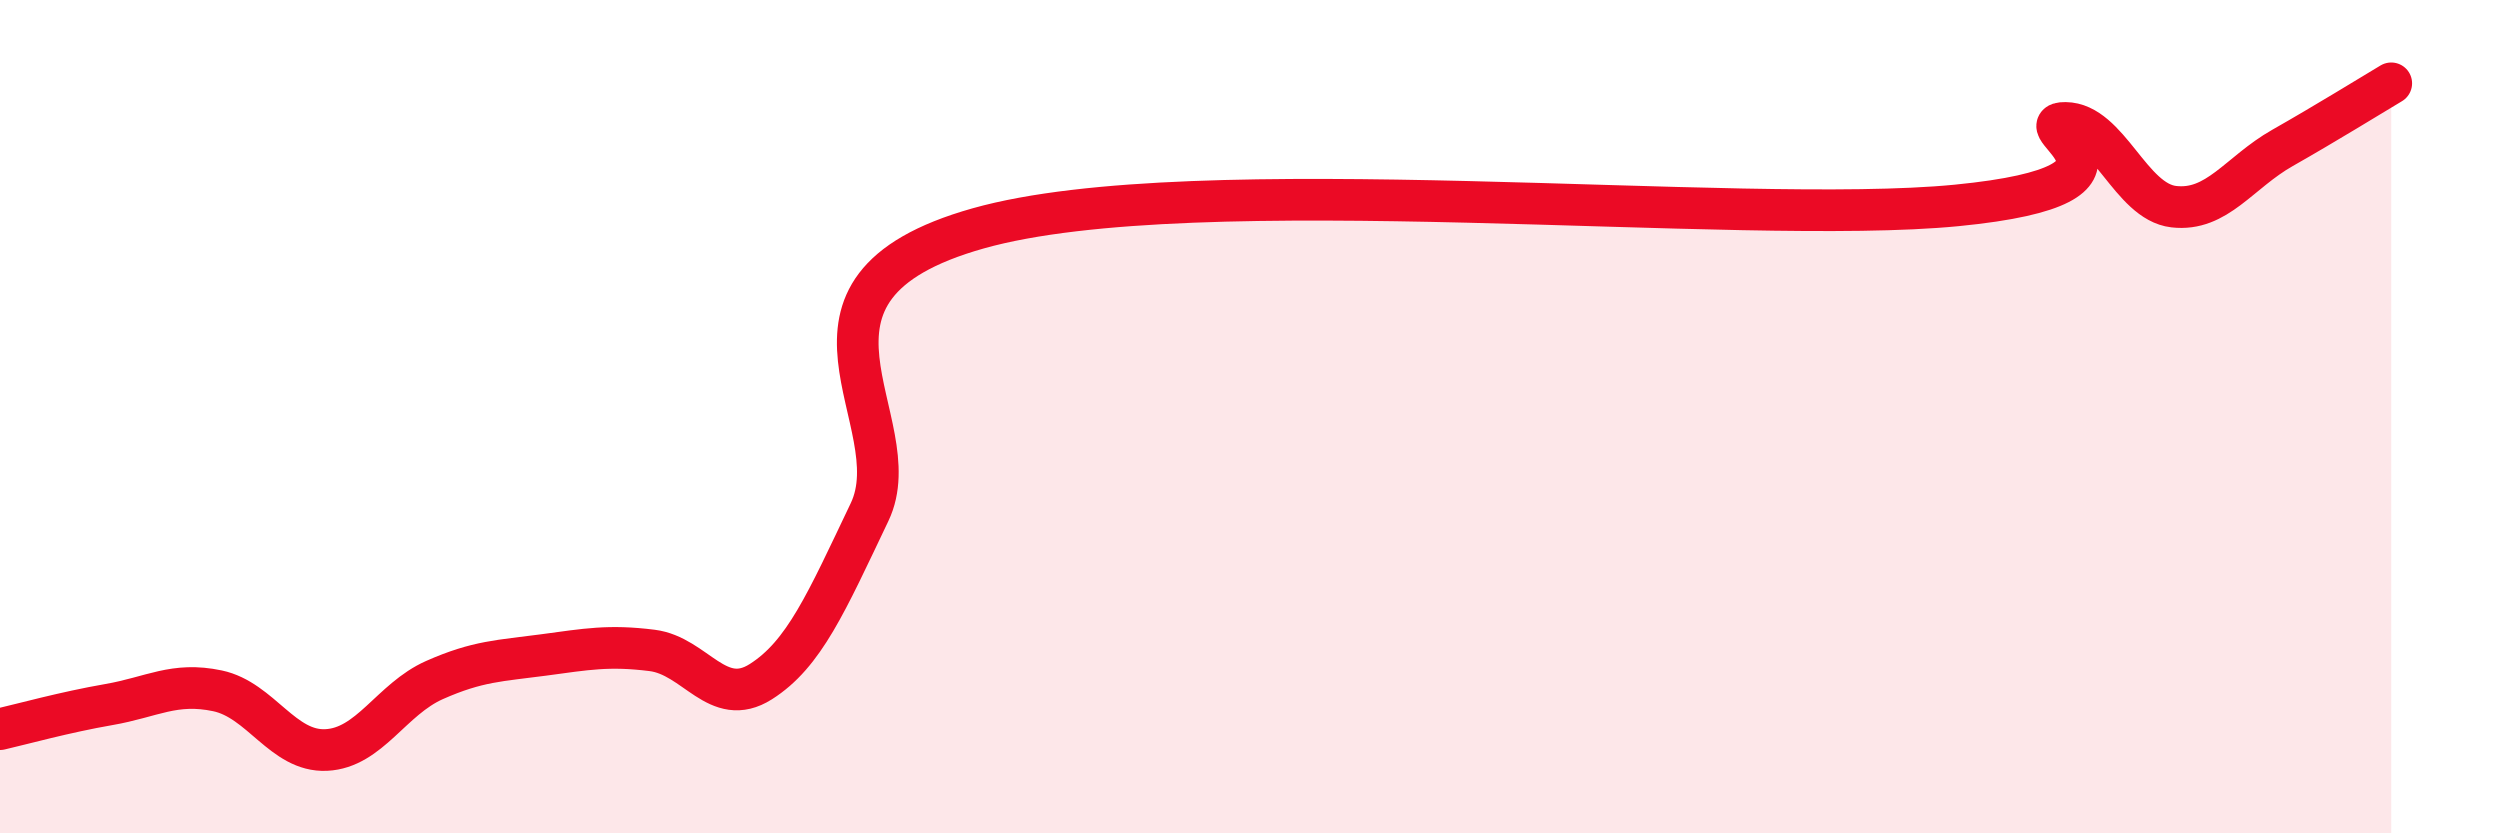 
    <svg width="60" height="20" viewBox="0 0 60 20" xmlns="http://www.w3.org/2000/svg">
      <path
        d="M 0,17.5 C 0.52,17.38 1.57,17.09 2.61,16.91 C 3.65,16.73 4.18,16.36 5.22,16.58 C 6.26,16.8 6.79,18.05 7.83,18 C 8.87,17.95 9.39,16.78 10.43,16.32 C 11.47,15.86 12,15.86 13.04,15.72 C 14.08,15.58 14.61,15.48 15.65,15.61 C 16.69,15.74 17.22,17.02 18.26,16.36 C 19.3,15.7 19.83,14.47 20.87,12.29 C 21.91,10.11 18.26,6.95 23.48,5.48 C 28.7,4.01 41.74,5.44 46.96,4.93 C 52.18,4.42 48.53,2.94 49.57,2.95 C 50.61,2.96 51.13,4.84 52.17,4.96 C 53.21,5.08 53.74,4.14 54.78,3.55 C 55.82,2.96 56.87,2.31 57.39,2L57.39 20L0 20Z"
        fill="#EB0A25"
        opacity="0.1"
        stroke-linecap="round"
        stroke-linejoin="round"
      />
      <path
        d="M 0,17.5 C 0.52,17.38 1.57,17.09 2.61,16.91 C 3.65,16.73 4.18,16.36 5.22,16.58 C 6.26,16.8 6.79,18.05 7.83,18 C 8.87,17.95 9.39,16.78 10.43,16.32 C 11.47,15.86 12,15.86 13.04,15.72 C 14.08,15.58 14.61,15.48 15.65,15.61 C 16.69,15.74 17.22,17.02 18.26,16.36 C 19.3,15.7 19.83,14.47 20.87,12.29 C 21.91,10.11 18.26,6.95 23.48,5.48 C 28.7,4.01 41.74,5.44 46.96,4.93 C 52.18,4.42 48.53,2.94 49.57,2.95 C 50.61,2.96 51.13,4.84 52.17,4.96 C 53.21,5.08 53.74,4.14 54.78,3.55 C 55.82,2.96 56.87,2.31 57.39,2"
        stroke="#EB0A25"
        stroke-width="1"
        fill="none"
        stroke-linecap="round"
        stroke-linejoin="round"
      />
    </svg>
  